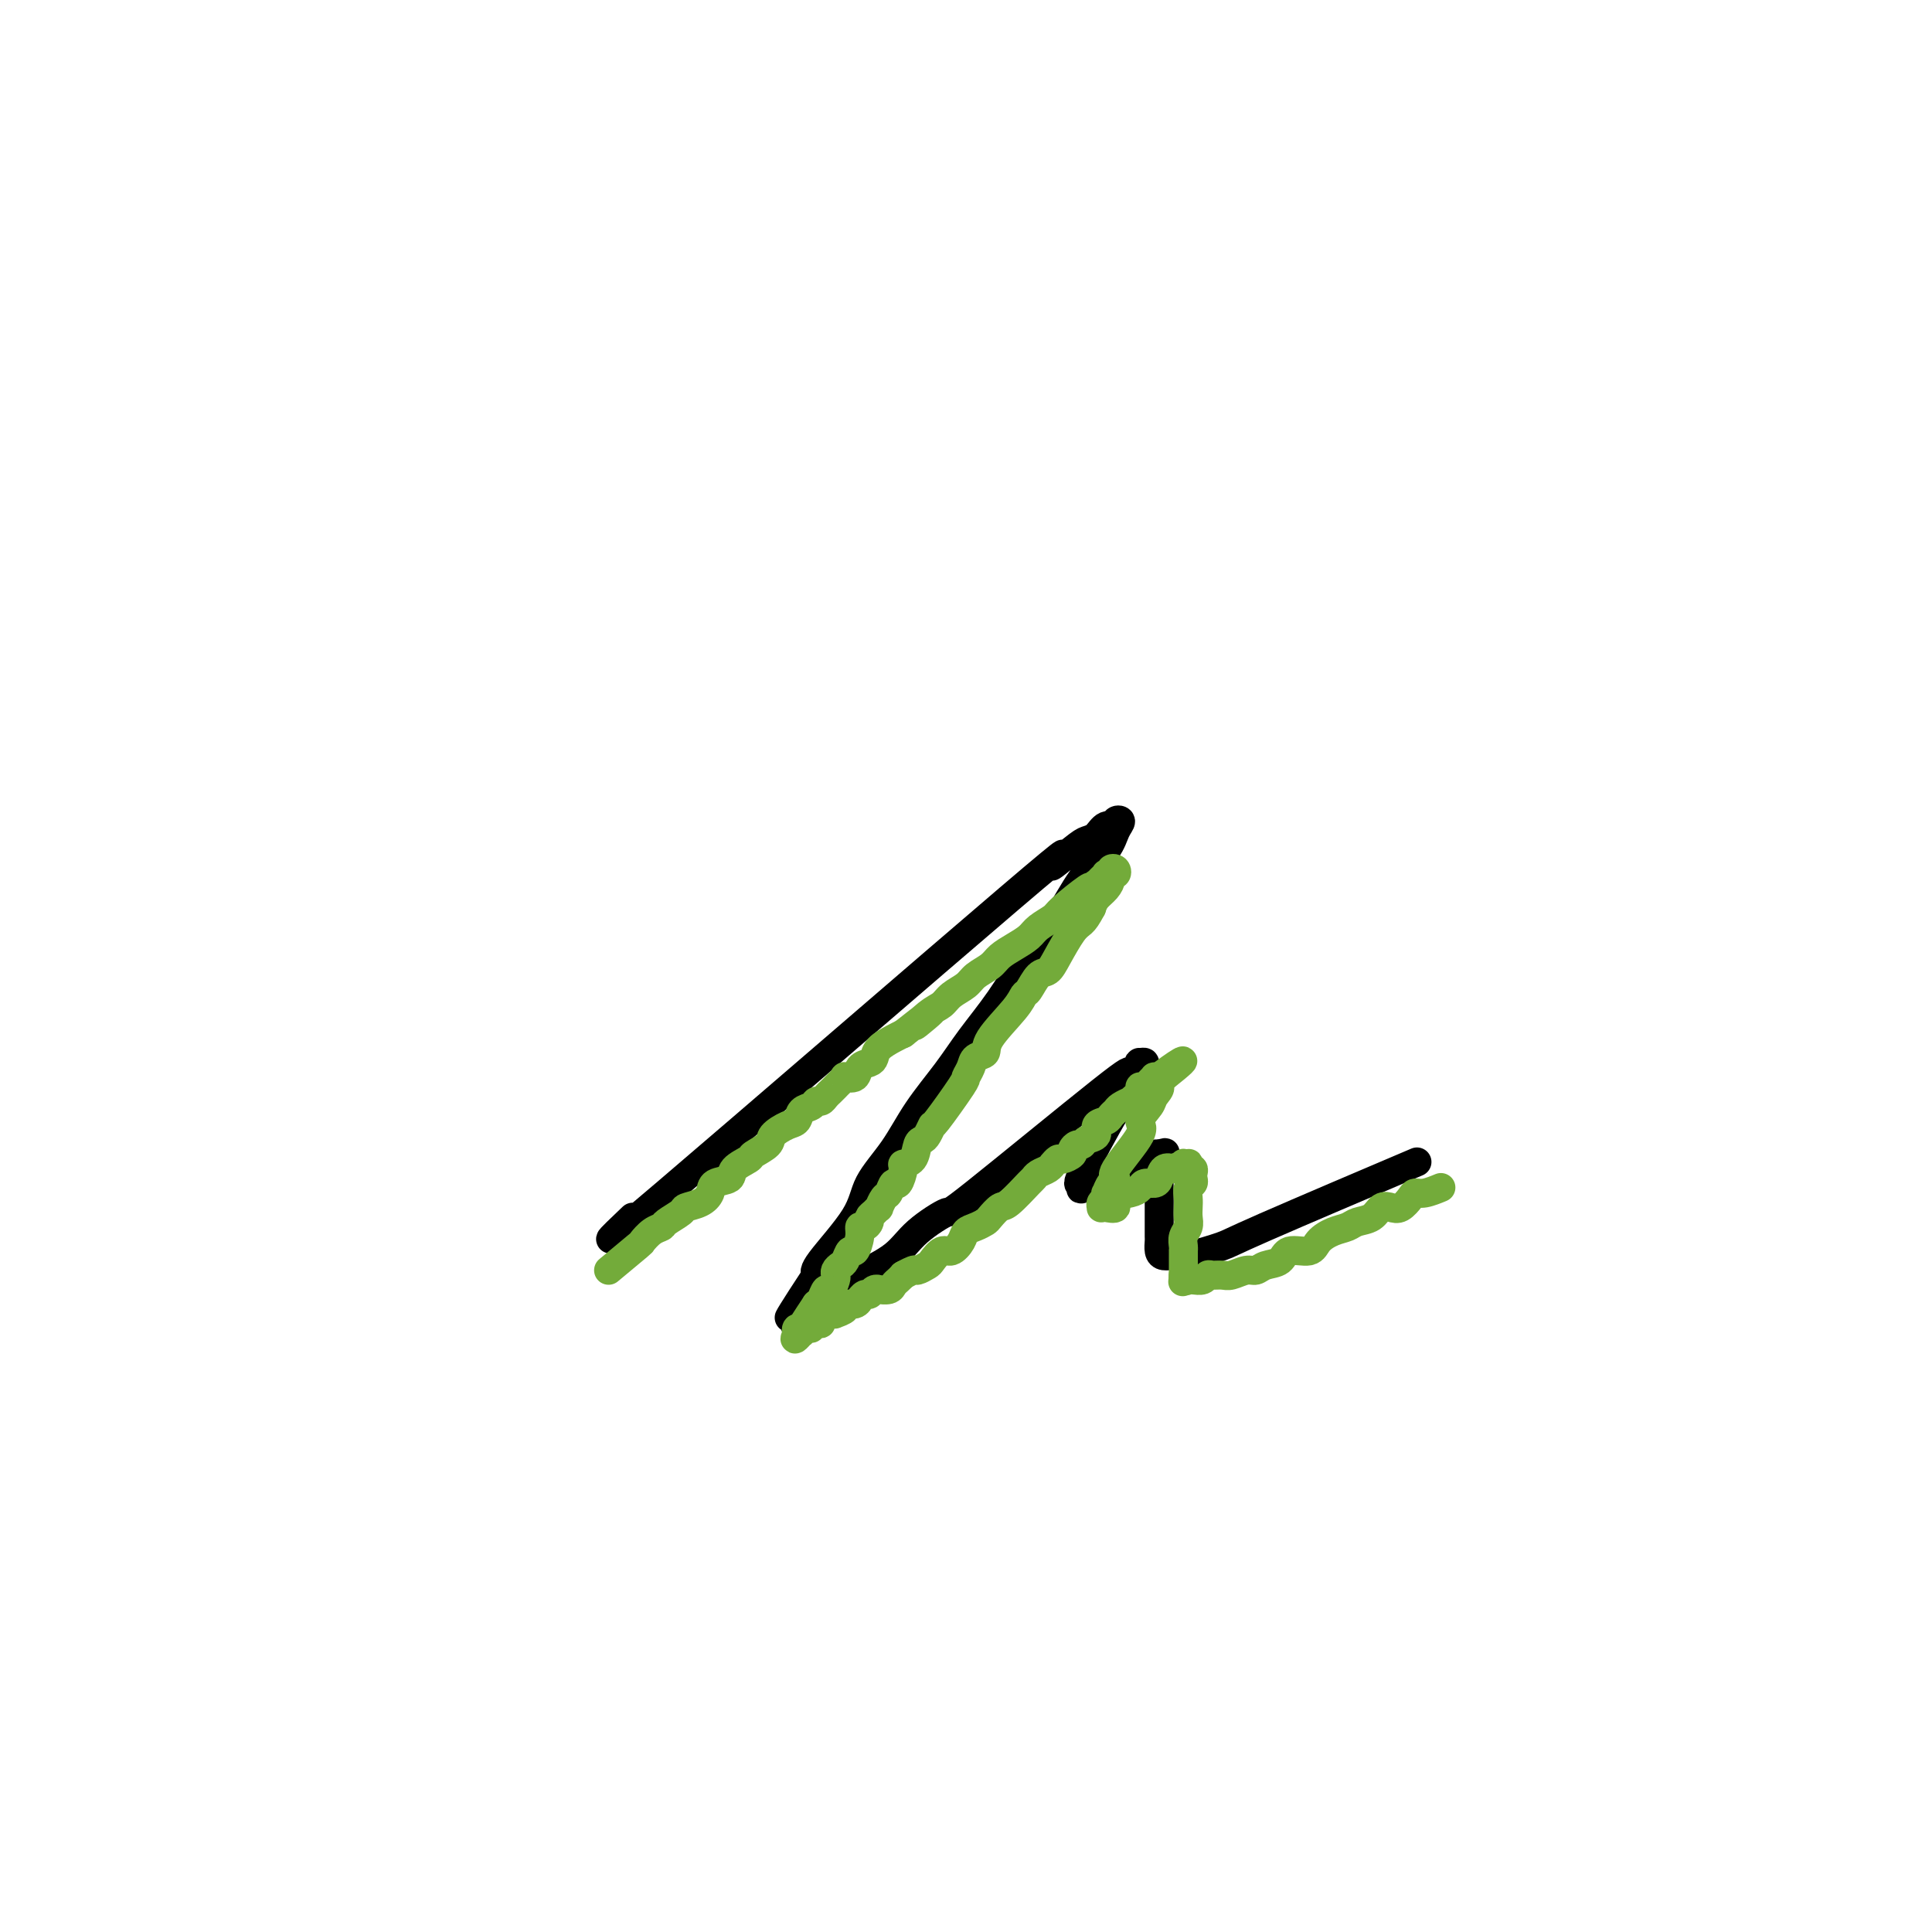 <svg viewBox='0 0 400 400' version='1.1' xmlns='http://www.w3.org/2000/svg' xmlns:xlink='http://www.w3.org/1999/xlink'><g fill='none' stroke='#000000' stroke-width='6' stroke-linecap='round' stroke-linejoin='round'><path d='M131,252c-4.836,4.603 -9.672,9.206 7,-5c16.672,-14.206 54.852,-47.220 71,-61c16.148,-13.780 10.266,-8.327 9,-7c-1.266,1.327 2.085,-1.472 4,-3c1.915,-1.528 2.393,-1.786 3,-2c0.607,-0.214 1.344,-0.384 2,-1c0.656,-0.616 1.231,-1.677 2,-2c0.769,-0.323 1.733,0.092 2,0c0.267,-0.092 -0.164,-0.692 0,-1c0.164,-0.308 0.923,-0.325 1,0c0.077,0.325 -0.530,0.992 -1,2c-0.470,1.008 -0.805,2.356 -2,4c-1.195,1.644 -3.249,3.582 -5,6c-1.751,2.418 -3.197,5.316 -5,8c-1.803,2.684 -3.962,5.156 -6,8c-2.038,2.844 -3.954,6.061 -6,9c-2.046,2.939 -4.222,5.600 -6,8c-1.778,2.400 -3.157,4.538 -5,7c-1.843,2.462 -4.151,5.247 -6,8c-1.849,2.753 -3.238,5.472 -5,8c-1.762,2.528 -3.895,4.863 -5,7c-1.105,2.137 -1.182,4.075 -3,7c-1.818,2.925 -5.377,6.836 -7,9c-1.623,2.164 -1.312,2.582 -1,3'/><path d='M169,264c-10.136,15.404 -3.976,6.915 -2,4c1.976,-2.915 -0.233,-0.254 -1,1c-0.767,1.254 -0.091,1.102 0,1c0.091,-0.102 -0.401,-0.154 0,0c0.401,0.154 1.696,0.514 3,0c1.304,-0.514 2.618,-1.902 4,-3c1.382,-1.098 2.834,-1.907 5,-3c2.166,-1.093 5.047,-2.470 7,-4c1.953,-1.530 2.976,-3.215 5,-5c2.024,-1.785 5.047,-3.672 6,-4c0.953,-0.328 -0.165,0.903 6,-4c6.165,-4.903 19.612,-15.940 26,-21c6.388,-5.060 5.716,-4.141 6,-4c0.284,0.141 1.524,-0.494 2,-1c0.476,-0.506 0.188,-0.881 0,-1c-0.188,-0.119 -0.275,0.019 0,0c0.275,-0.019 0.913,-0.196 1,0c0.087,0.196 -0.376,0.766 -1,2c-0.624,1.234 -1.410,3.133 -2,4c-0.590,0.867 -0.983,0.702 -3,4c-2.017,3.298 -5.659,10.058 -7,13c-1.341,2.942 -0.382,2.067 0,2c0.382,-0.067 0.188,0.673 0,1c-0.188,0.327 -0.370,0.242 0,0c0.370,-0.242 1.292,-0.642 2,-1c0.708,-0.358 1.202,-0.673 2,-1c0.798,-0.327 1.902,-0.666 3,-1c1.098,-0.334 2.192,-0.664 3,-1c0.808,-0.336 1.330,-0.678 2,-1c0.670,-0.322 1.488,-0.625 2,-1c0.512,-0.375 0.718,-0.821 1,-1c0.282,-0.179 0.641,-0.089 1,0'/><path d='M240,239c2.475,-0.954 0.663,0.159 0,1c-0.663,0.841 -0.178,1.408 0,2c0.178,0.592 0.048,1.209 0,2c-0.048,0.791 -0.013,1.755 0,3c0.013,1.245 0.003,2.771 0,4c-0.003,1.229 0.001,2.161 0,3c-0.001,0.839 -0.008,1.583 0,2c0.008,0.417 0.031,0.506 0,1c-0.031,0.494 -0.117,1.394 0,2c0.117,0.606 0.436,0.920 1,1c0.564,0.080 1.372,-0.072 2,0c0.628,0.072 1.077,0.367 3,0c1.923,-0.367 5.320,-1.397 7,-2c1.680,-0.603 1.645,-0.778 9,-4c7.355,-3.222 22.102,-9.492 28,-12c5.898,-2.508 2.949,-1.254 0,0'/></g>
<g fill='none' stroke='#73AB3A' stroke-width='6' stroke-linecap='round' stroke-linejoin='round'><path d='M126,263c2.468,-2.054 4.935,-4.107 6,-5c1.065,-0.893 0.727,-0.624 1,-1c0.273,-0.376 1.156,-1.396 2,-2c0.844,-0.604 1.647,-0.791 2,-1c0.353,-0.209 0.256,-0.440 1,-1c0.744,-0.560 2.330,-1.449 3,-2c0.670,-0.551 0.425,-0.763 1,-1c0.575,-0.237 1.969,-0.500 3,-1c1.031,-0.500 1.699,-1.237 2,-2c0.301,-0.763 0.235,-1.551 1,-2c0.765,-0.449 2.359,-0.557 3,-1c0.641,-0.443 0.327,-1.221 1,-2c0.673,-0.779 2.333,-1.561 3,-2c0.667,-0.439 0.340,-0.536 1,-1c0.660,-0.464 2.308,-1.294 3,-2c0.692,-0.706 0.427,-1.288 1,-2c0.573,-0.712 1.985,-1.554 3,-2c1.015,-0.446 1.634,-0.497 2,-1c0.366,-0.503 0.479,-1.458 1,-2c0.521,-0.542 1.449,-0.670 2,-1c0.551,-0.330 0.726,-0.863 1,-1c0.274,-0.137 0.647,0.122 1,0c0.353,-0.122 0.686,-0.624 1,-1c0.314,-0.376 0.610,-0.626 1,-1c0.390,-0.374 0.873,-0.871 1,-1c0.127,-0.129 -0.103,0.111 0,0c0.103,-0.111 0.537,-0.572 1,-1c0.463,-0.428 0.954,-0.822 1,-1c0.046,-0.178 -0.352,-0.141 0,0c0.352,0.141 1.455,0.386 2,0c0.545,-0.386 0.534,-1.402 1,-2c0.466,-0.598 1.409,-0.776 2,-1c0.591,-0.224 0.828,-0.493 1,-1c0.172,-0.507 0.277,-1.252 1,-2c0.723,-0.748 2.064,-1.499 3,-2c0.936,-0.501 1.468,-0.750 2,-1'/><path d='M187,214c10.038,-7.938 4.633,-3.282 3,-2c-1.633,1.282 0.506,-0.811 2,-2c1.494,-1.189 2.344,-1.473 3,-2c0.656,-0.527 1.120,-1.296 2,-2c0.880,-0.704 2.178,-1.343 3,-2c0.822,-0.657 1.169,-1.331 2,-2c0.831,-0.669 2.147,-1.334 3,-2c0.853,-0.666 1.244,-1.334 2,-2c0.756,-0.666 1.876,-1.331 3,-2c1.124,-0.669 2.253,-1.343 3,-2c0.747,-0.657 1.113,-1.297 2,-2c0.887,-0.703 2.294,-1.469 3,-2c0.706,-0.531 0.711,-0.826 2,-2c1.289,-1.174 3.861,-3.228 5,-4c1.139,-0.772 0.844,-0.262 1,0c0.156,0.262 0.764,0.277 1,0c0.236,-0.277 0.101,-0.845 0,-1c-0.101,-0.155 -0.167,0.103 0,0c0.167,-0.103 0.566,-0.567 1,-1c0.434,-0.433 0.905,-0.835 1,-1c0.095,-0.165 -0.184,-0.093 0,0c0.184,0.093 0.830,0.206 1,0c0.170,-0.206 -0.136,-0.733 0,-1c0.136,-0.267 0.714,-0.276 1,0c0.286,0.276 0.280,0.836 0,1c-0.280,0.164 -0.835,-0.069 -1,0c-0.165,0.069 0.059,0.441 0,1c-0.059,0.559 -0.400,1.304 -1,2c-0.600,0.696 -1.457,1.342 -2,2c-0.543,0.658 -0.771,1.329 -1,2'/><path d='M226,188c-0.992,1.864 -1.473,2.525 -2,3c-0.527,0.475 -1.101,0.765 -2,2c-0.899,1.235 -2.125,3.415 -3,5c-0.875,1.585 -1.400,2.574 -2,3c-0.600,0.426 -1.275,0.288 -2,1c-0.725,0.712 -1.499,2.275 -2,3c-0.501,0.725 -0.730,0.613 -1,1c-0.270,0.387 -0.583,1.272 -2,3c-1.417,1.728 -3.939,4.299 -5,6c-1.061,1.701 -0.661,2.533 -1,3c-0.339,0.467 -1.415,0.568 -2,1c-0.585,0.432 -0.678,1.196 -1,2c-0.322,0.804 -0.874,1.648 -1,2c-0.126,0.352 0.174,0.213 -1,2c-1.174,1.787 -3.820,5.499 -5,7c-1.180,1.501 -0.892,0.791 -1,1c-0.108,0.209 -0.611,1.338 -1,2c-0.389,0.662 -0.664,0.857 -1,1c-0.336,0.143 -0.734,0.232 -1,1c-0.266,0.768 -0.400,2.214 -1,3c-0.600,0.786 -1.666,0.911 -2,1c-0.334,0.089 0.066,0.141 0,1c-0.066,0.859 -0.596,2.525 -1,3c-0.404,0.475 -0.682,-0.241 -1,0c-0.318,0.241 -0.676,1.441 -1,2c-0.324,0.559 -0.612,0.479 -1,1c-0.388,0.521 -0.874,1.645 -1,2c-0.126,0.355 0.107,-0.058 0,0c-0.107,0.058 -0.554,0.589 -1,1c-0.446,0.411 -0.889,0.703 -1,1c-0.111,0.297 0.111,0.599 0,1c-0.111,0.401 -0.554,0.901 -1,1c-0.446,0.099 -0.893,-0.201 -1,0c-0.107,0.201 0.126,0.904 0,2c-0.126,1.096 -0.612,2.584 -1,3c-0.388,0.416 -0.679,-0.239 -1,0c-0.321,0.239 -0.674,1.372 -1,2c-0.326,0.628 -0.626,0.751 -1,1c-0.374,0.249 -0.821,0.625 -1,1c-0.179,0.375 -0.089,0.748 0,1c0.089,0.252 0.179,0.382 0,1c-0.179,0.618 -0.625,1.722 -1,2c-0.375,0.278 -0.678,-0.271 -1,0c-0.322,0.271 -0.663,1.363 -1,2c-0.337,0.637 -0.668,0.818 -1,1'/><path d='M169,270c-8.758,13.135 -2.155,4.974 0,2c2.155,-2.974 -0.140,-0.759 -1,0c-0.860,0.759 -0.286,0.064 0,0c0.286,-0.064 0.283,0.504 0,1c-0.283,0.496 -0.847,0.921 -1,1c-0.153,0.079 0.106,-0.188 0,0c-0.106,0.188 -0.576,0.831 -1,1c-0.424,0.169 -0.803,-0.136 -1,0c-0.197,0.136 -0.211,0.712 0,1c0.211,0.288 0.648,0.287 1,0c0.352,-0.287 0.620,-0.861 1,-1c0.380,-0.139 0.871,0.156 1,0c0.129,-0.156 -0.103,-0.764 0,-1c0.103,-0.236 0.540,-0.102 1,0c0.460,0.102 0.944,0.172 1,0c0.056,-0.172 -0.317,-0.585 0,-1c0.317,-0.415 1.323,-0.833 2,-1c0.677,-0.167 1.025,-0.082 1,0c-0.025,0.082 -0.423,0.162 0,0c0.423,-0.162 1.668,-0.564 2,-1c0.332,-0.436 -0.248,-0.905 0,-1c0.248,-0.095 1.323,0.186 2,0c0.677,-0.186 0.954,-0.838 1,-1c0.046,-0.162 -0.141,0.167 0,0c0.141,-0.167 0.610,-0.830 1,-1c0.390,-0.170 0.700,0.151 1,0c0.300,-0.151 0.591,-0.776 1,-1c0.409,-0.224 0.936,-0.049 1,0c0.064,0.049 -0.334,-0.028 0,0c0.334,0.028 1.399,0.162 2,0c0.601,-0.162 0.739,-0.621 1,-1c0.261,-0.379 0.646,-0.680 1,-1c0.354,-0.320 0.677,-0.660 1,-1'/><path d='M187,264c3.136,-1.637 0.474,-0.230 0,0c-0.474,0.230 1.238,-0.717 2,-1c0.762,-0.283 0.574,0.097 1,0c0.426,-0.097 1.466,-0.673 2,-1c0.534,-0.327 0.562,-0.406 1,-1c0.438,-0.594 1.286,-1.703 2,-2c0.714,-0.297 1.295,0.218 2,0c0.705,-0.218 1.536,-1.171 2,-2c0.464,-0.829 0.562,-1.536 1,-2c0.438,-0.464 1.217,-0.684 2,-1c0.783,-0.316 1.569,-0.726 2,-1c0.431,-0.274 0.507,-0.412 1,-1c0.493,-0.588 1.402,-1.625 2,-2c0.598,-0.375 0.885,-0.089 2,-1c1.115,-0.911 3.059,-3.019 4,-4c0.941,-0.981 0.878,-0.836 1,-1c0.122,-0.164 0.428,-0.636 1,-1c0.572,-0.364 1.409,-0.618 2,-1c0.591,-0.382 0.937,-0.890 1,-1c0.063,-0.110 -0.156,0.178 0,0c0.156,-0.178 0.686,-0.822 1,-1c0.314,-0.178 0.413,0.111 1,0c0.587,-0.111 1.661,-0.621 2,-1c0.339,-0.379 -0.059,-0.625 0,-1c0.059,-0.375 0.574,-0.878 1,-1c0.426,-0.122 0.762,0.136 1,0c0.238,-0.136 0.378,-0.666 1,-1c0.622,-0.334 1.725,-0.471 2,-1c0.275,-0.529 -0.279,-1.451 0,-2c0.279,-0.549 1.389,-0.726 2,-1c0.611,-0.274 0.722,-0.646 1,-1c0.278,-0.354 0.723,-0.690 1,-1c0.277,-0.310 0.385,-0.595 1,-1c0.615,-0.405 1.737,-0.931 2,-1c0.263,-0.069 -0.333,0.318 0,0c0.333,-0.318 1.596,-1.343 2,-2c0.404,-0.657 -0.050,-0.947 0,-1c0.050,-0.053 0.606,0.129 1,0c0.394,-0.129 0.627,-0.571 1,-1c0.373,-0.429 0.887,-0.847 1,-1c0.113,-0.153 -0.176,-0.041 0,0c0.176,0.041 0.817,0.011 1,0c0.183,-0.011 -0.090,-0.003 0,0c0.090,0.003 0.545,0.002 1,0'/><path d='M241,223c8.113,-6.437 1.394,-2.030 -1,0c-2.394,2.030 -0.465,1.683 0,2c0.465,0.317 -0.536,1.297 -1,2c-0.464,0.703 -0.393,1.130 -1,2c-0.607,0.870 -1.892,2.182 -2,3c-0.108,0.818 0.962,1.141 0,3c-0.962,1.859 -3.957,5.254 -5,7c-1.043,1.746 -0.135,1.844 0,2c0.135,0.156 -0.504,0.370 -1,1c-0.496,0.630 -0.851,1.675 -1,2c-0.149,0.325 -0.093,-0.070 0,0c0.093,0.070 0.223,0.607 0,1c-0.223,0.393 -0.798,0.643 -1,1c-0.202,0.357 -0.032,0.821 0,1c0.032,0.179 -0.073,0.073 0,0c0.073,-0.073 0.324,-0.113 1,0c0.676,0.113 1.777,0.380 2,0c0.223,-0.380 -0.431,-1.408 0,-2c0.431,-0.592 1.947,-0.749 3,-1c1.053,-0.251 1.643,-0.597 2,-1c0.357,-0.403 0.480,-0.865 1,-1c0.520,-0.135 1.438,0.057 2,0c0.562,-0.057 0.767,-0.361 1,-1c0.233,-0.639 0.495,-1.611 1,-2c0.505,-0.389 1.252,-0.194 2,0'/><path d='M243,242c2.018,-1.177 1.063,-0.120 1,0c-0.063,0.120 0.767,-0.696 1,-1c0.233,-0.304 -0.130,-0.096 0,0c0.130,0.096 0.753,0.081 1,0c0.247,-0.081 0.119,-0.229 0,0c-0.119,0.229 -0.227,0.835 0,1c0.227,0.165 0.789,-0.111 1,0c0.211,0.111 0.071,0.610 0,1c-0.071,0.390 -0.071,0.671 0,1c0.071,0.329 0.215,0.707 0,1c-0.215,0.293 -0.789,0.501 -1,1c-0.211,0.499 -0.060,1.288 0,2c0.060,0.712 0.030,1.346 0,2c-0.030,0.654 -0.061,1.328 0,2c0.061,0.672 0.212,1.342 0,2c-0.212,0.658 -0.789,1.304 -1,2c-0.211,0.696 -0.057,1.443 0,2c0.057,0.557 0.015,0.924 0,1c-0.015,0.076 -0.004,-0.138 0,0c0.004,0.138 0.001,0.629 0,1c-0.001,0.371 -0.000,0.620 0,1c0.000,0.380 0.000,0.889 0,1c-0.000,0.111 -0.000,-0.176 0,0c0.000,0.176 0.000,0.817 0,1c-0.000,0.183 -0.000,-0.090 0,0c0.000,0.090 0.000,0.545 0,1'/><path d='M245,264c-0.293,3.033 -0.024,0.616 0,0c0.024,-0.616 -0.197,0.568 0,1c0.197,0.432 0.812,0.112 1,0c0.188,-0.112 -0.053,-0.016 0,0c0.053,0.016 0.399,-0.049 1,0c0.601,0.049 1.458,0.210 2,0c0.542,-0.210 0.768,-0.792 1,-1c0.232,-0.208 0.471,-0.041 1,0c0.529,0.041 1.348,-0.045 2,0c0.652,0.045 1.138,0.221 2,0c0.862,-0.221 2.102,-0.838 3,-1c0.898,-0.162 1.456,0.130 2,0c0.544,-0.130 1.076,-0.682 2,-1c0.924,-0.318 2.242,-0.404 3,-1c0.758,-0.596 0.955,-1.704 2,-2c1.045,-0.296 2.936,0.219 4,0c1.064,-0.219 1.300,-1.171 2,-2c0.700,-0.829 1.864,-1.536 3,-2c1.136,-0.464 2.244,-0.685 3,-1c0.756,-0.315 1.161,-0.724 2,-1c0.839,-0.276 2.112,-0.420 3,-1c0.888,-0.580 1.389,-1.595 2,-2c0.611,-0.405 1.331,-0.198 2,0c0.669,0.198 1.287,0.389 2,0c0.713,-0.389 1.523,-1.358 2,-2c0.477,-0.642 0.623,-0.955 1,-1c0.377,-0.045 0.986,0.180 2,0c1.014,-0.180 2.433,-0.766 3,-1c0.567,-0.234 0.284,-0.117 0,0'/></g>
</svg>